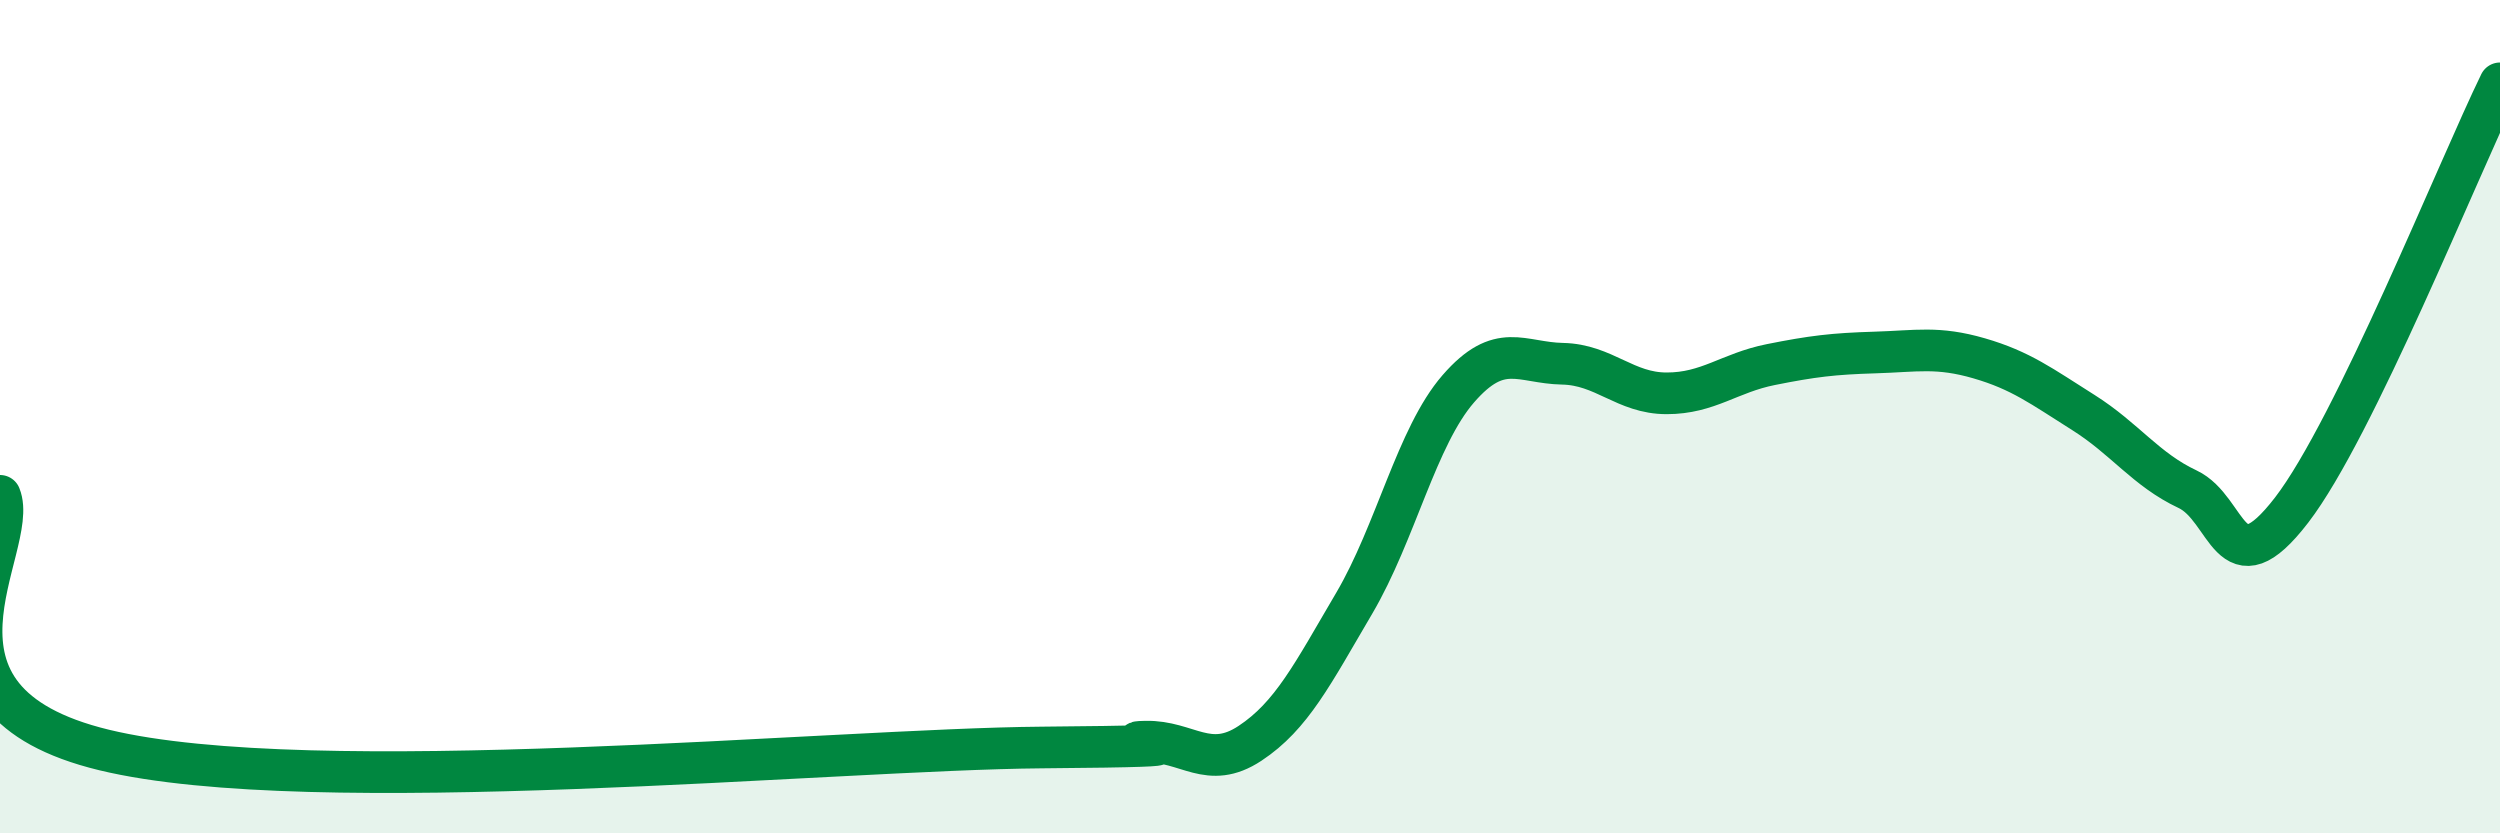 
    <svg width="60" height="20" viewBox="0 0 60 20" xmlns="http://www.w3.org/2000/svg">
      <path
        d="M 0,11.9 C 0.5,13.12 -2.5,16.79 2.5,18 C 7.5,19.21 20,17.98 25,17.94 C 30,17.9 26.5,17.82 27.5,17.8 C 28.5,17.78 29,18.5 30,17.84 C 31,17.18 31.5,16.18 32.5,14.48 C 33.5,12.78 34,10.48 35,9.33 C 36,8.18 36.5,8.71 37.5,8.73 C 38.5,8.75 39,9.44 40,9.44 C 41,9.44 41.5,8.95 42.5,8.75 C 43.5,8.55 44,8.49 45,8.46 C 46,8.43 46.5,8.31 47.5,8.6 C 48.5,8.89 49,9.27 50,9.9 C 51,10.53 51.5,11.27 52.5,11.74 C 53.5,12.21 53.5,14.19 55,12.24 C 56.5,10.29 59,4.05 60,2L60 20L0 20Z"
        fill="#008740"
        opacity="0.1"
        stroke-linecap="round"
        stroke-linejoin="round"
      />
      <path
        d="M 0,11.9 C 0.5,13.12 -2.5,16.79 2.5,18 C 7.5,19.21 20,17.98 25,17.94 C 30,17.9 26.5,17.82 27.5,17.8 C 28.5,17.78 29,18.5 30,17.84 C 31,17.18 31.5,16.18 32.5,14.48 C 33.5,12.78 34,10.48 35,9.33 C 36,8.18 36.5,8.71 37.5,8.73 C 38.5,8.75 39,9.44 40,9.44 C 41,9.44 41.5,8.95 42.5,8.75 C 43.5,8.55 44,8.49 45,8.46 C 46,8.43 46.5,8.31 47.5,8.6 C 48.5,8.89 49,9.27 50,9.9 C 51,10.53 51.5,11.27 52.5,11.74 C 53.5,12.21 53.5,14.19 55,12.24 C 56.5,10.29 59,4.05 60,2"
        stroke="#008740"
        stroke-width="1"
        fill="none"
        stroke-linecap="round"
        stroke-linejoin="round"
      />
    </svg>
  